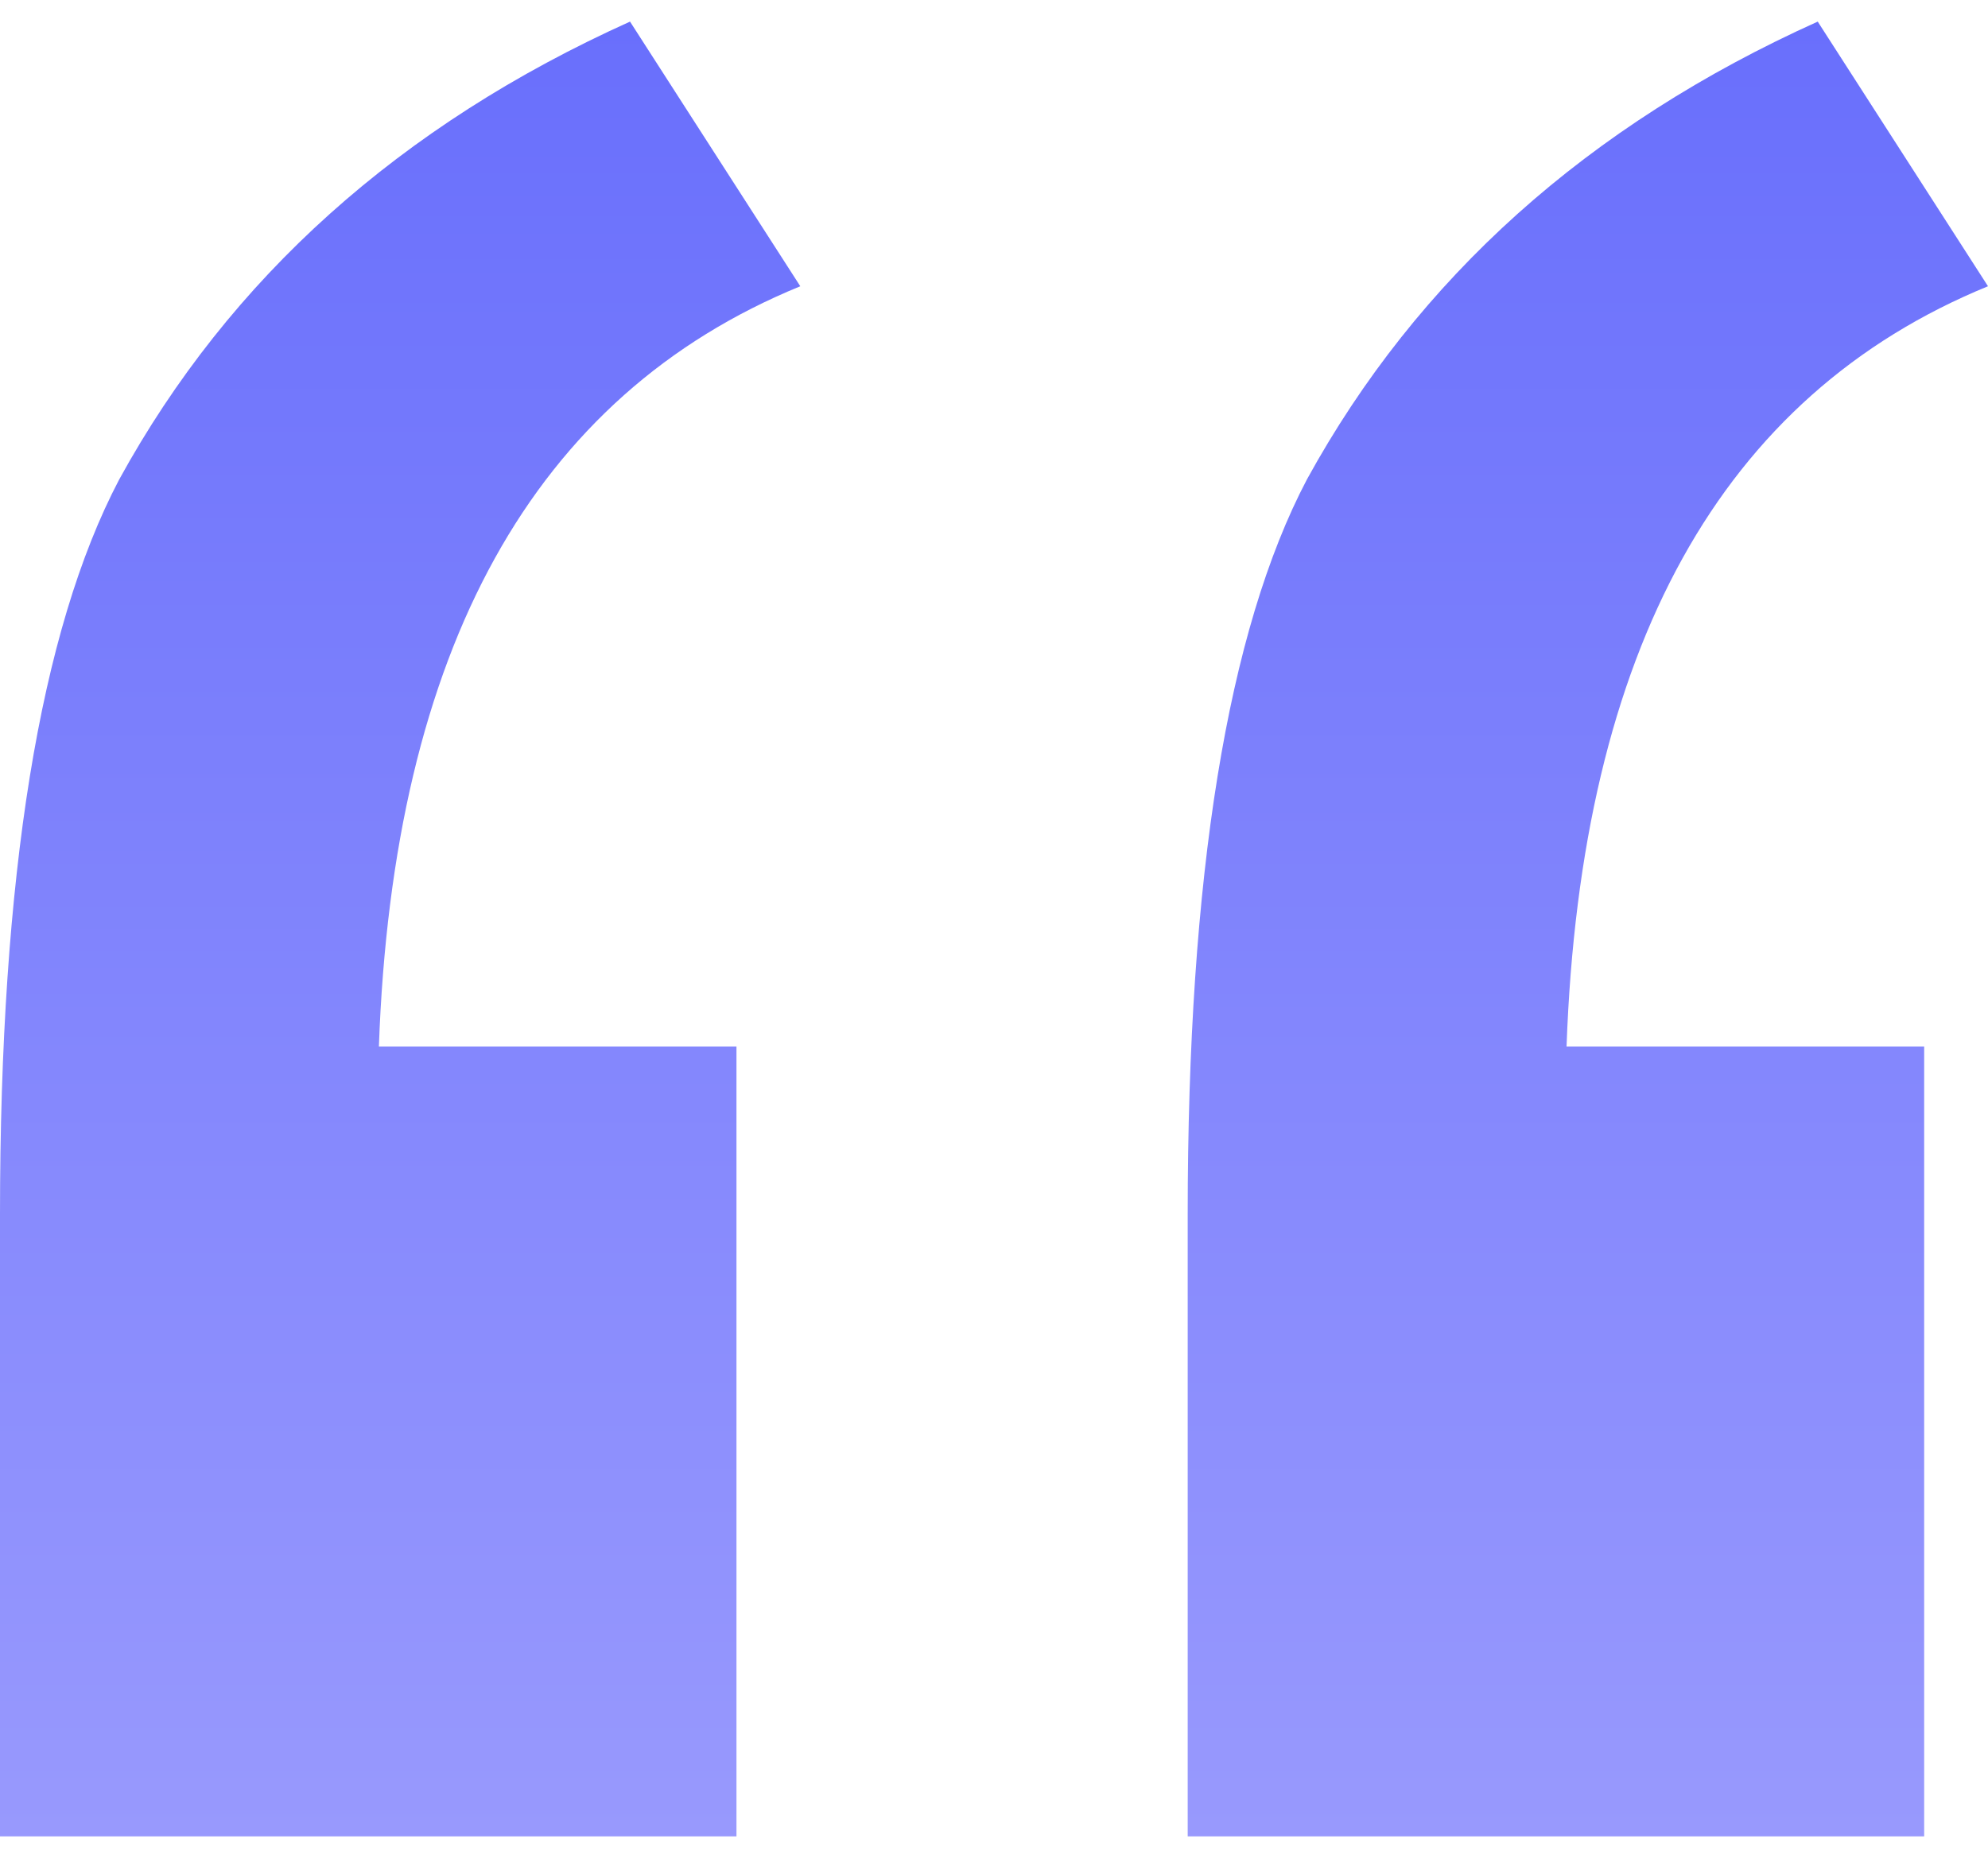 <svg width="46" height="43" viewBox="0 0 46 43" fill="none" xmlns="http://www.w3.org/2000/svg">
<path d="M17.041 24.222V42.5H0V28.111C0 20.268 0.919 14.597 2.758 11.097C5.319 6.431 9.259 2.898 14.578 0.5L18.518 6.625C12.345 9.153 9.095 15.018 8.767 24.222H17.041ZM44.523 24.222V42.5H27.482V28.111C27.482 20.268 28.401 14.597 30.24 11.097C32.801 6.431 36.741 2.898 42.06 0.5L46 6.625C39.827 9.153 36.577 15.018 36.248 24.222H44.523Z" fill="url(#paint0_linear_276_13903)"/>
<defs>
<linearGradient id="paint0_linear_276_13903" x1="23" y1="0.5" x2="23" y2="42.5" gradientUnits="userSpaceOnUse">
<stop stop-color="#696FFC"/>
<stop offset="1" stop-color="#9899FD"/>
</linearGradient>
</defs>
</svg>
